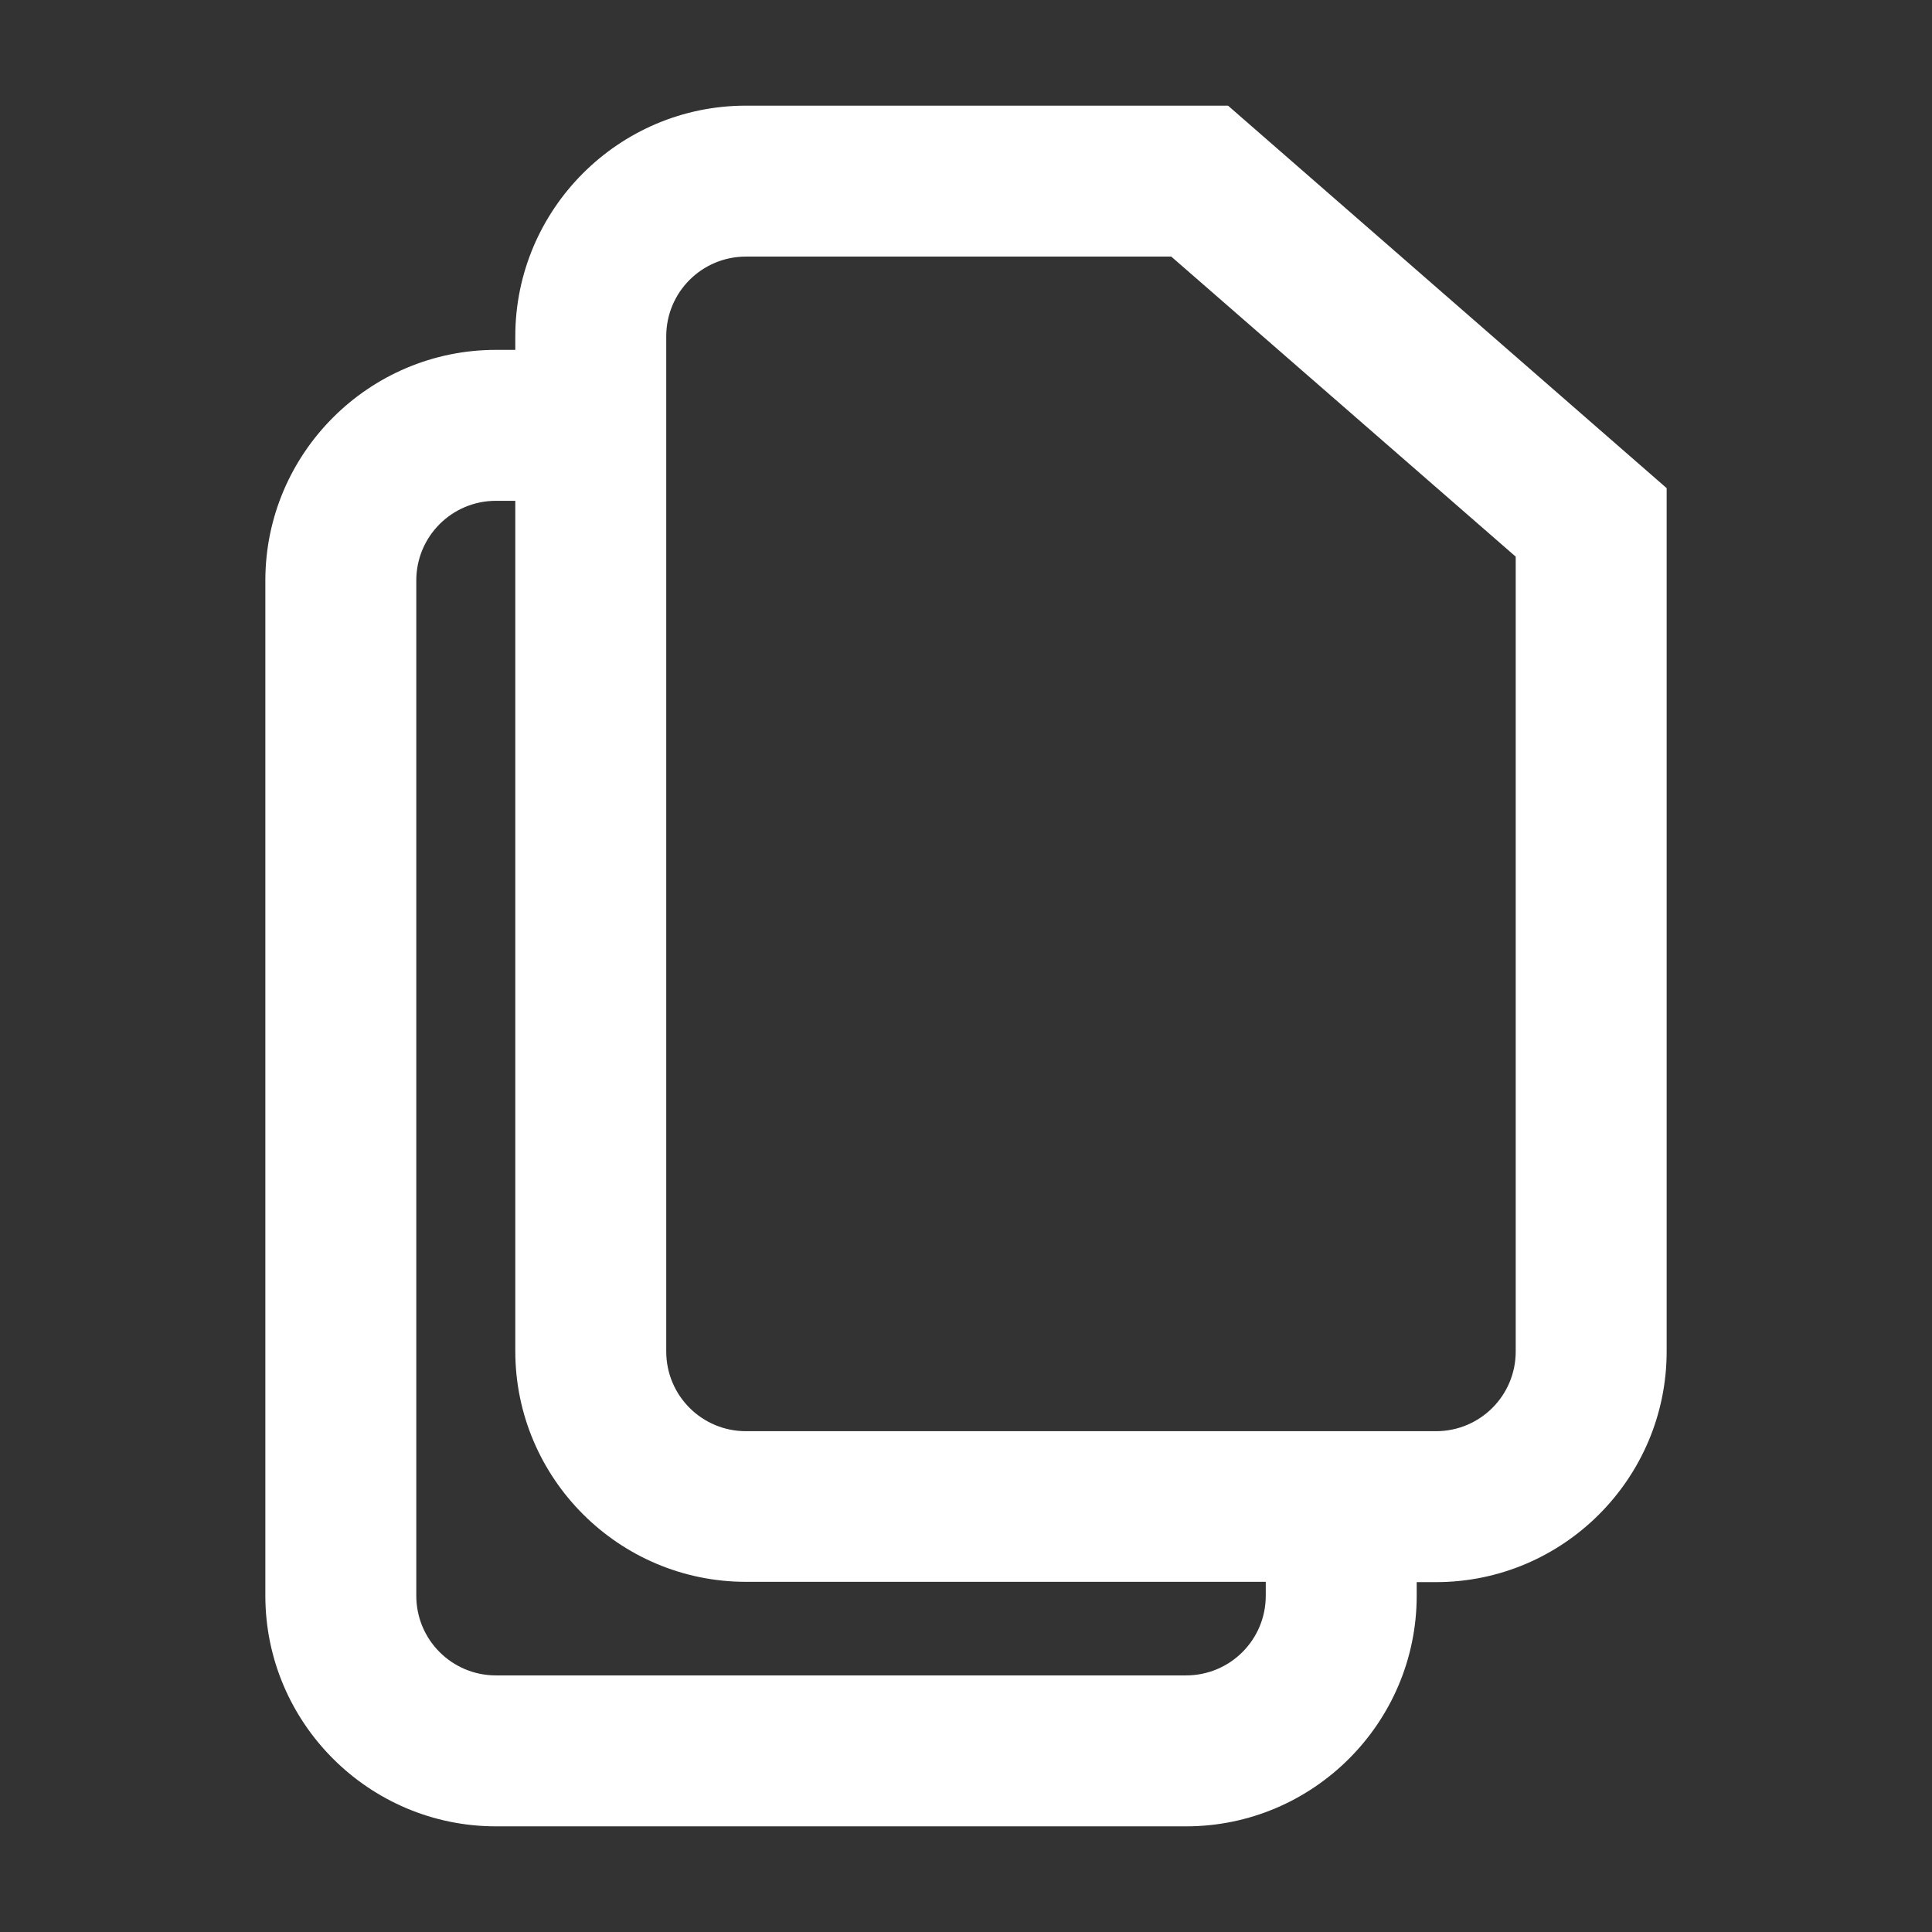 <svg width="64" height="64" viewBox="0 0 64 64" fill="none" xmlns="http://www.w3.org/2000/svg">
<rect x="0" y="0" width="64" height="64" fill="#333333" stroke="none"/>
<path d="M40.68 3.5H24.71C20.5 3.5 17.07 6.93 17.07 11.14V11.59H16.43C12.22 11.59 8.79 15.02 8.79 19.23V52.86C8.79 57.07 12.22 60.5 16.43 60.5H39.29C43.5 60.5 46.93 57.07 46.93 52.86V52.41H47.57C51.78 52.41 55.21 48.98 55.21 44.77V16.17L40.68 3.5ZM41.93 52.86C41.93 54.32 40.75 55.5 39.29 55.5H16.43C14.97 55.5 13.79 54.32 13.79 52.86V19.23C13.79 17.77 14.97 16.59 16.43 16.59H17.07V44.76C17.07 48.97 20.5 52.4 24.71 52.4H41.93V52.85V52.86ZM50.21 44.77C50.21 46.23 49.03 47.41 47.57 47.41H24.71C23.25 47.41 22.07 46.23 22.07 44.77V11.14C22.07 9.68 23.25 8.5 24.71 8.5H38.8L50.21 18.44V44.76V44.77Z" fill="white"/>
</svg>
